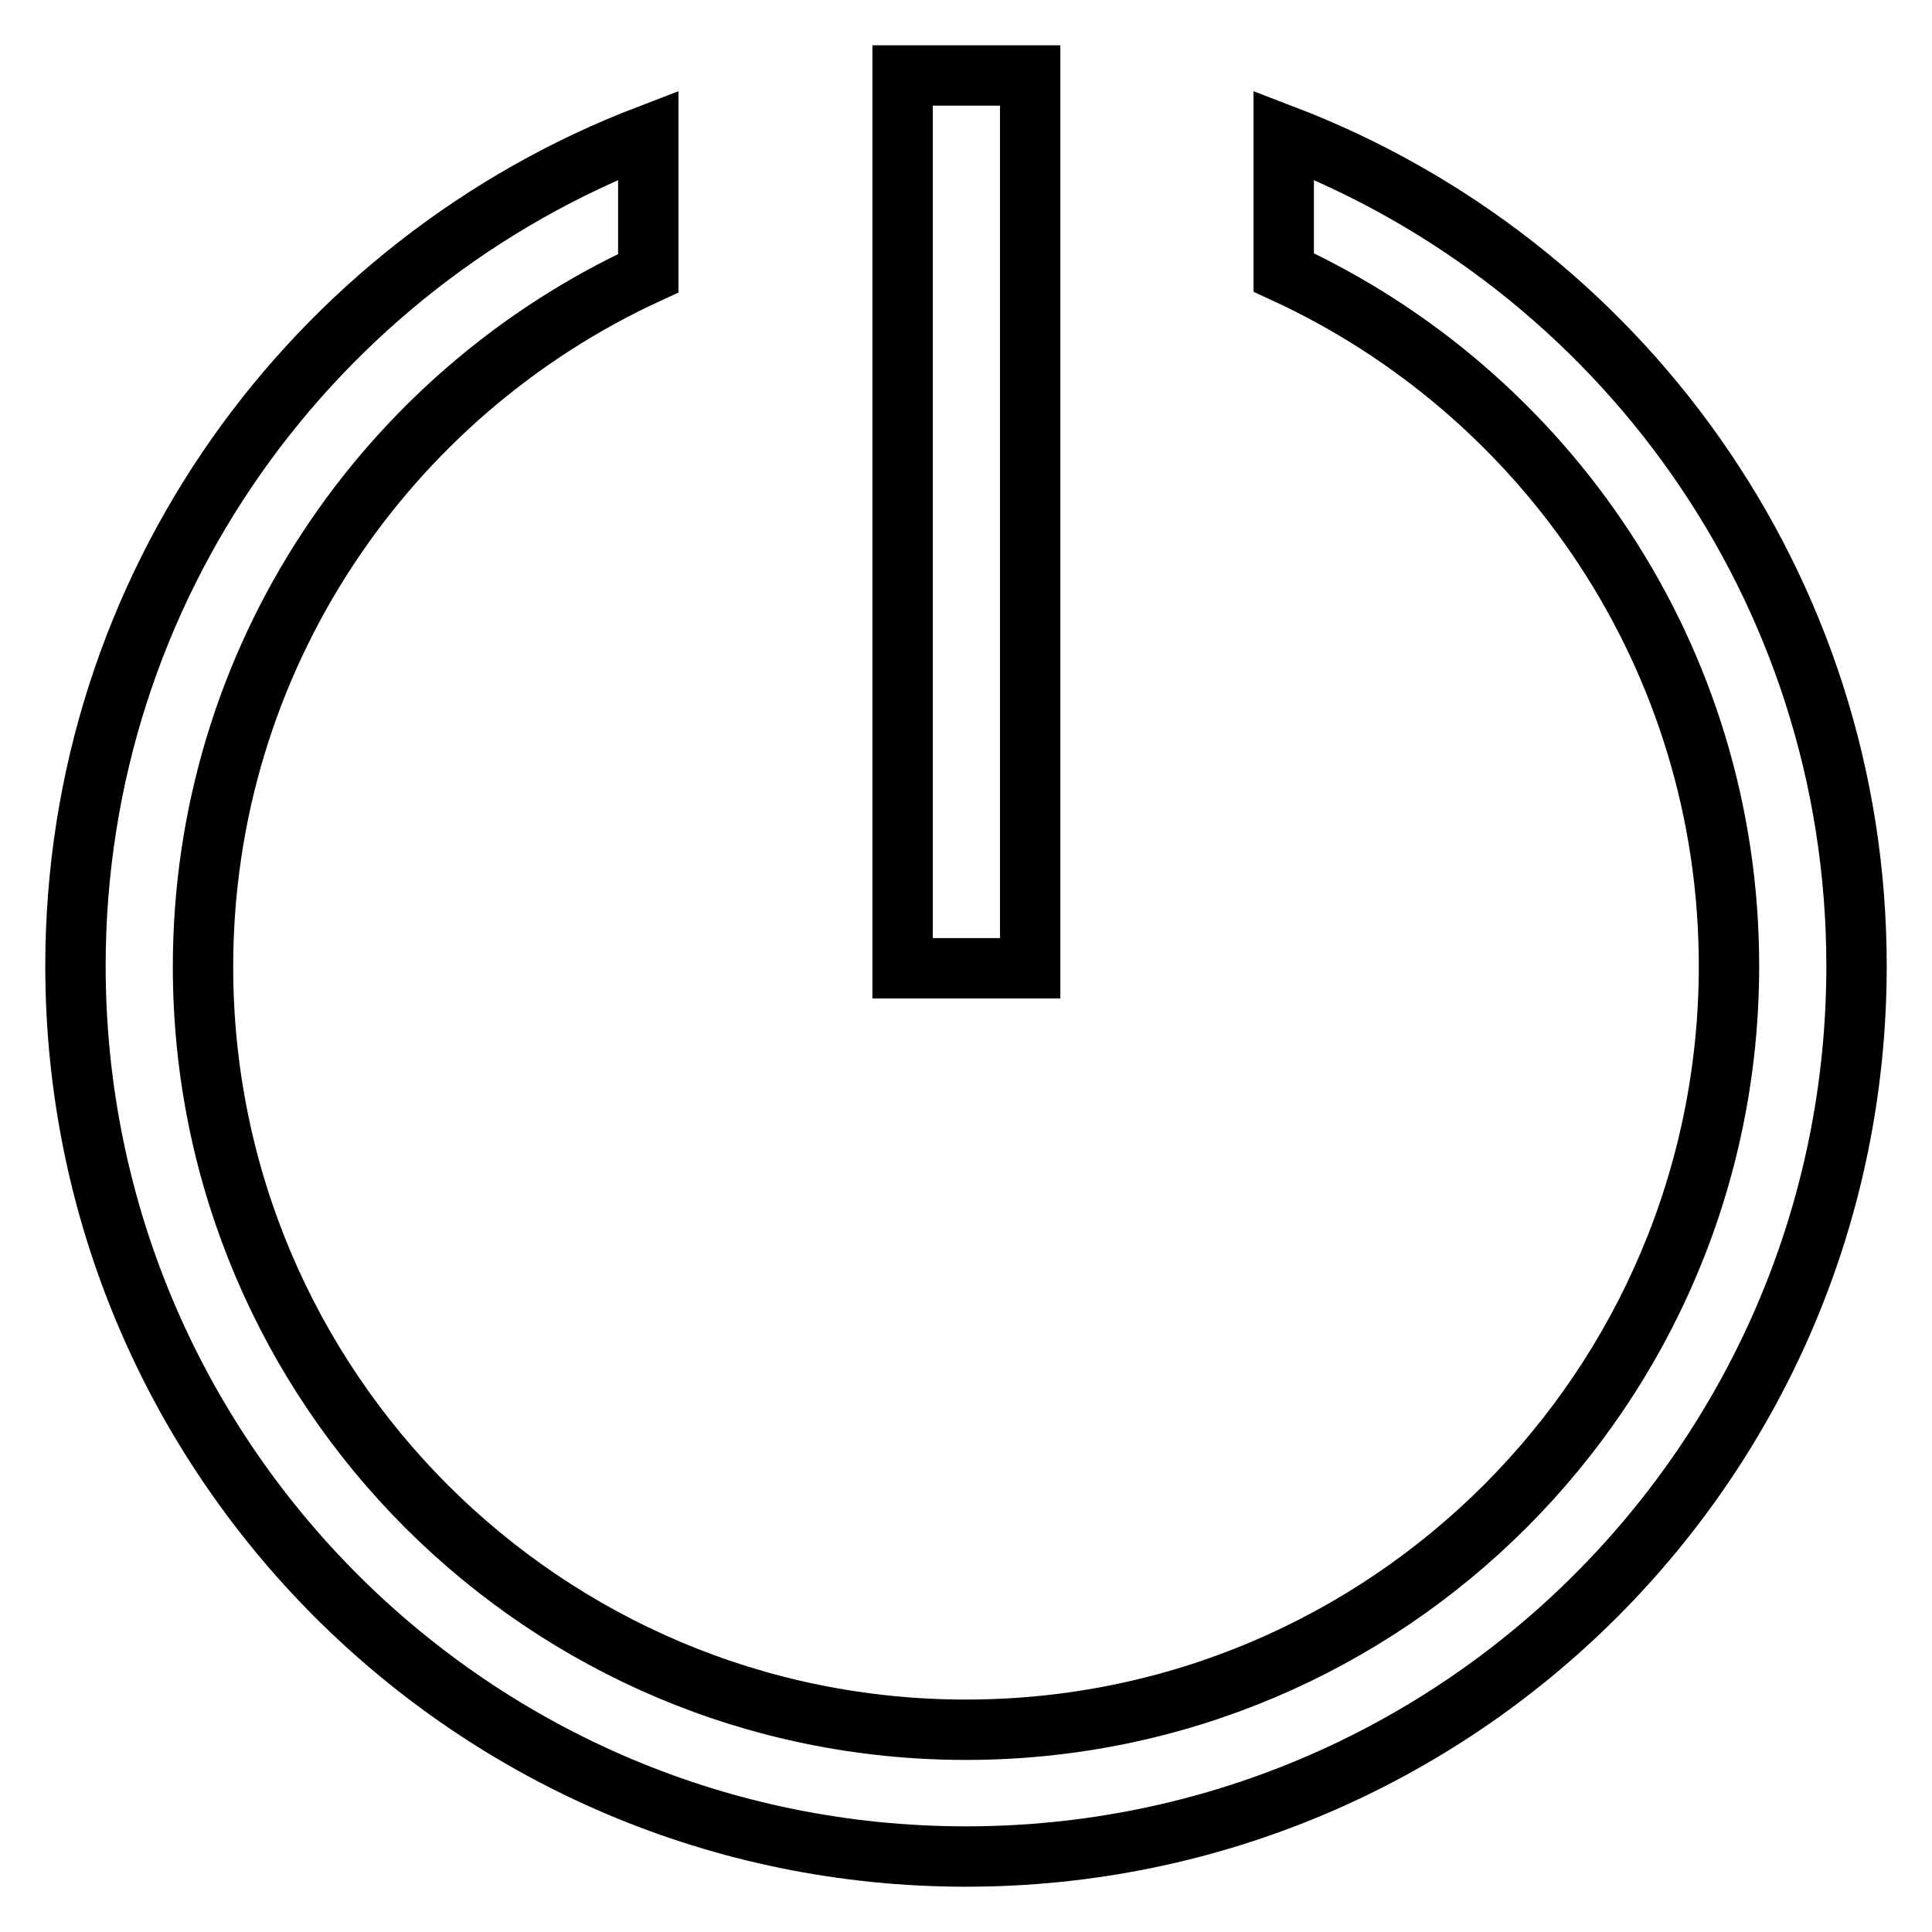 <?xml version="1.0" encoding="utf-8"?>
<!-- Svg Vector Icons : http://www.onlinewebfonts.com/icon -->
<!DOCTYPE svg PUBLIC "-//W3C//DTD SVG 1.1//EN" "http://www.w3.org/Graphics/SVG/1.1/DTD/svg11.dtd">
<svg version="1.1" xmlns="http://www.w3.org/2000/svg" xmlns:xlink="http://www.w3.org/1999/xlink" x="0px" y="0px" viewBox="0 0 256 256" enable-background="new 0 0 256 256" xml:space="preserve">
<g> <path stroke-width="8" fill-opacity="0" stroke="#000000"  d="M128,246c-65.2,0-118-52.8-118-118c0-50.3,31.5-93.1,75.9-110.1v18.3c-34.8,16-59,51.1-59,91.9 c0,55.9,45.3,101.1,101.1,101.1S229.1,183.9,229.1,128c0-40.8-24.2-75.9-59-91.9V17.9C214.5,34.9,246,77.7,246,128 C246,193.2,193.2,246,128,246L128,246L128,246z M119.6,10h16.9v118.3h-16.9V10L119.6,10L119.6,10z"/></g>
</svg>